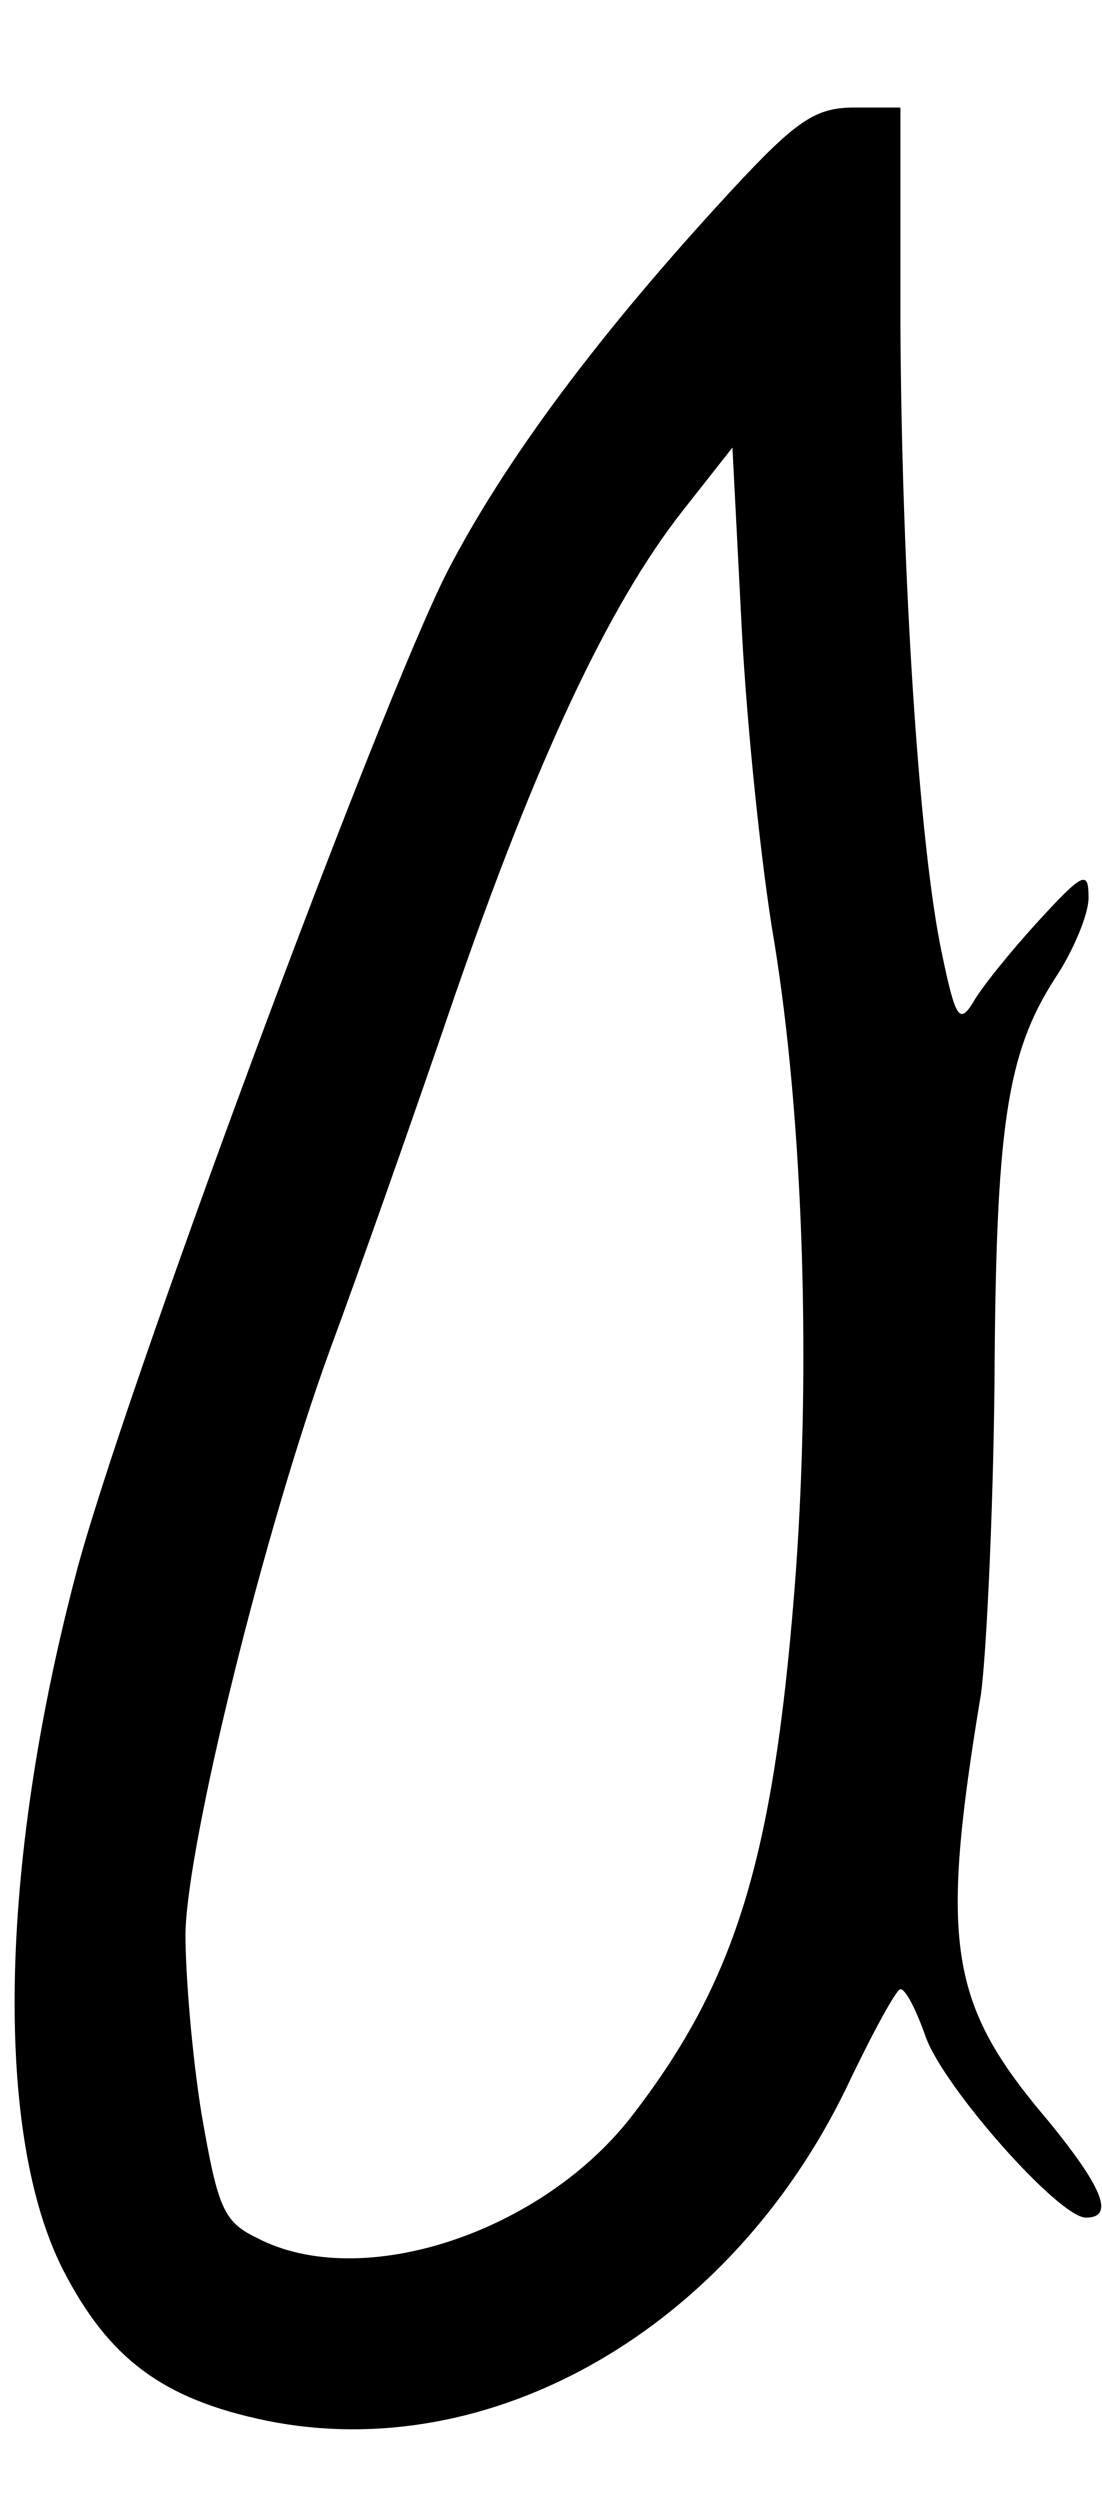 <?xml version="1.0" encoding="UTF-8" standalone="yes"?>
<svg version="1.0" xmlns="http://www.w3.org/2000/svg" width="82" height="186" viewBox="0 0 82 186" preserveAspectRatio="xMidYMid meet">
  <g transform="translate(0,186) scale(0.1,-0.1)" fill="#000000" stroke="none">
    <path d="M544 1718 c-98 -106 -168 -200 -211 -283 -51 -100 -244 -620 -277
-748 -57 -218 -60 -416 -9 -516 34 -66 74 -96 151 -112 167 -34 345 68 432
248 19 40 37 73 40 73 4 0 12 -16 19 -36 14 -38 99 -134 119 -134 22 0 12 23
-28 72 -74 87 -81 131 -50 318 4 30 9 134 10 230 1 192 9 246 45 302 14 21 25
48 25 60 0 21 -4 19 -38 -18 -20 -22 -42 -49 -48 -60 -10 -16 -13 -12 -23 36
-17 79 -30 280 -31 468 l0 162 -34 0 c-29 0 -43 -9 -92 -62z m32 -558 c22
-135 28 -323 15 -485 -16 -199 -44 -289 -119 -387 -67 -89 -203 -134 -281 -93
-25 12 -29 23 -41 92 -7 43 -12 103 -12 134 1 67 59 302 108 436 20 54 61 170
91 258 62 180 116 295 171 365 l37 47 7 -136 c4 -75 15 -179 24 -231z"/>
  </g>
</svg>